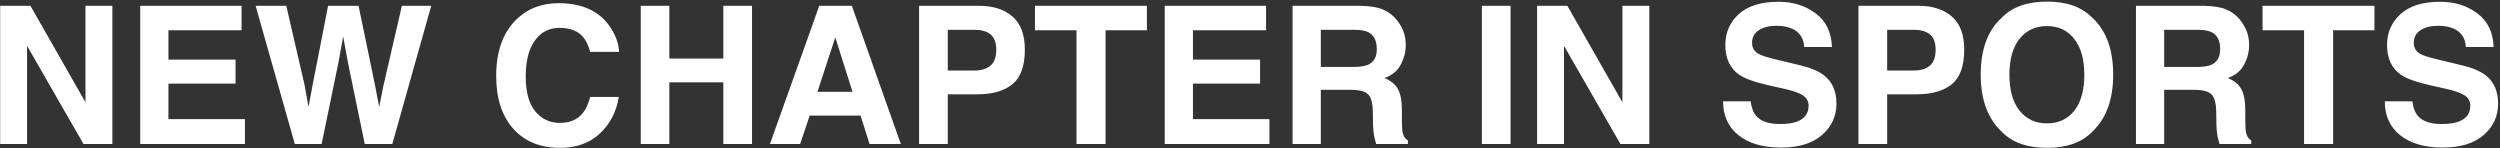 <?xml version="1.0" encoding="UTF-8"?> <svg xmlns="http://www.w3.org/2000/svg" width="1250" height="74" viewBox="0 0 1250 74" fill="none"><rect x="0" y="0" width="1250" height="74" fill="#333333" stroke="none"/><path d="M56.188 72H41.75L13.531 22.922V72H0.078V2.906H15.219L42.734 51.141V2.906H56.188V72ZM117.781 41.812H84.219V59.578H122.469V72H70.109V2.906H120.781V15.141H84.219V29.812H117.781V41.812ZM200.938 2.906H215.609L196.156 72H182.375L174.031 31.594L171.594 18.234L169.156 31.594L160.812 72H147.406L127.812 2.906H143.141L152.281 42.469L154.25 53.484L156.266 42.703L164.047 2.906H179.281L187.484 42.469L189.594 53.484L191.703 42.891L200.938 2.906ZM299.844 66.844C294.688 71.562 288.094 73.922 280.062 73.922C270.125 73.922 262.312 70.734 256.625 64.359C250.938 57.953 248.094 49.172 248.094 38.016C248.094 25.953 251.328 16.656 257.797 10.125C263.422 4.438 270.578 1.594 279.266 1.594C290.891 1.594 299.391 5.406 304.766 13.031C307.734 17.312 309.328 21.609 309.547 25.922H295.109C294.172 22.609 292.969 20.109 291.5 18.422C288.875 15.422 284.984 13.922 279.828 13.922C274.578 13.922 270.438 16.047 267.406 20.297C264.375 24.516 262.859 30.5 262.859 38.25C262.859 46 264.453 51.812 267.641 55.688C270.859 59.531 274.938 61.453 279.875 61.453C284.938 61.453 288.797 59.797 291.453 56.484C292.922 54.703 294.141 52.031 295.109 48.469H309.406C308.156 56 304.969 62.125 299.844 66.844ZM361.672 72V41.156H334.672V72H320.375V2.906H334.672V29.25H361.672V2.906H376.016V72H361.672ZM430.297 57.797H404.844L400.062 72H384.969L409.625 2.906H425.938L450.406 72H434.75L430.297 57.797ZM426.266 45.891L417.641 18.703L408.734 45.891H426.266ZM488.562 47.156H473.891V72H459.547V2.906H489.641C496.578 2.906 502.109 4.688 506.234 8.25C510.359 11.812 512.422 17.328 512.422 24.797C512.422 32.953 510.359 38.719 506.234 42.094C502.109 45.469 496.219 47.156 488.562 47.156ZM495.312 32.766C497.188 31.109 498.125 28.484 498.125 24.891C498.125 21.297 497.172 18.734 495.266 17.203C493.391 15.672 490.75 14.906 487.344 14.906H473.891V35.25H487.344C490.75 35.25 493.406 34.422 495.312 32.766ZM573.453 2.906V15.141H552.781V72H538.25V15.141H517.484V2.906H573.453ZM630.031 41.812H596.469V59.578H634.719V72H582.359V2.906H633.031V15.141H596.469V29.812H630.031V41.812ZM675.312 44.906H660.406V72H646.297V2.906H680.188C685.031 3 688.75 3.594 691.344 4.688C693.969 5.781 696.188 7.391 698 9.516C699.5 11.266 700.688 13.203 701.562 15.328C702.438 17.453 702.875 19.875 702.875 22.594C702.875 25.875 702.047 29.109 700.391 32.297C698.734 35.453 696 37.688 692.188 39C695.375 40.281 697.625 42.109 698.938 44.484C700.281 46.828 700.953 50.422 700.953 55.266V59.906C700.953 63.062 701.078 65.203 701.328 66.328C701.703 68.109 702.578 69.422 703.953 70.266V72H688.062C687.625 70.469 687.312 69.234 687.125 68.297C686.75 66.359 686.547 64.375 686.516 62.344L686.422 55.922C686.359 51.516 685.547 48.578 683.984 47.109C682.453 45.641 679.562 44.906 675.312 44.906ZM684.078 32.344C686.953 31.031 688.391 28.438 688.391 24.562C688.391 20.375 687 17.562 684.219 16.125C682.656 15.312 680.312 14.906 677.188 14.906H660.406V33.469H676.766C680.016 33.469 682.453 33.094 684.078 32.344ZM740.938 2.906H755.281V72H740.938V2.906ZM824.656 72H810.219L782 22.922V72H768.547V2.906H783.688L811.203 51.141V2.906H824.656V72ZM889.953 62.016C893.359 62.016 896.125 61.641 898.25 60.891C902.281 59.453 904.297 56.781 904.297 52.875C904.297 50.594 903.297 48.828 901.297 47.578C899.297 46.359 896.156 45.281 891.875 44.344L884.562 42.703C877.375 41.078 872.406 39.312 869.656 37.406C865 34.219 862.672 29.234 862.672 22.453C862.672 16.266 864.922 11.125 869.422 7.031C873.922 2.938 880.531 0.891 889.25 0.891C896.531 0.891 902.734 2.828 907.859 6.703C913.016 10.547 915.719 16.141 915.969 23.484H902.094C901.844 19.328 900.031 16.375 896.656 14.625C894.406 13.469 891.609 12.891 888.266 12.891C884.547 12.891 881.578 13.641 879.359 15.141C877.141 16.641 876.031 18.734 876.031 21.422C876.031 23.891 877.125 25.734 879.312 26.953C880.719 27.766 883.719 28.719 888.312 29.812L900.219 32.672C905.438 33.922 909.375 35.594 912.031 37.688C916.156 40.938 918.219 45.641 918.219 51.797C918.219 58.109 915.797 63.359 910.953 67.547C906.141 71.703 899.328 73.781 890.516 73.781C881.516 73.781 874.438 71.734 869.281 67.641C864.125 63.516 861.547 57.859 861.547 50.672H875.328C875.766 53.828 876.625 56.188 877.906 57.75C880.25 60.594 884.266 62.016 889.953 62.016ZM958.25 47.156H943.578V72H929.234V2.906H959.328C966.266 2.906 971.797 4.688 975.922 8.25C980.047 11.812 982.109 17.328 982.109 24.797C982.109 32.953 980.047 38.719 975.922 42.094C971.797 45.469 965.906 47.156 958.25 47.156ZM965 32.766C966.875 31.109 967.812 28.484 967.812 24.891C967.812 21.297 966.859 18.734 964.953 17.203C963.078 15.672 960.438 14.906 957.031 14.906H943.578V35.25H957.031C960.438 35.25 963.094 34.422 965 32.766ZM1023.5 73.922C1013.62 73.922 1006.08 71.234 1000.86 65.859C993.859 59.266 990.359 49.766 990.359 37.359C990.359 24.703 993.859 15.203 1000.86 8.859C1006.08 3.484 1013.62 0.797 1023.5 0.797C1033.38 0.797 1040.92 3.484 1046.14 8.859C1053.11 15.203 1056.59 24.703 1056.59 37.359C1056.59 49.766 1053.11 59.266 1046.14 65.859C1040.92 71.234 1033.38 73.922 1023.5 73.922ZM1037.14 55.359C1040.48 51.141 1042.16 45.141 1042.16 37.359C1042.16 29.609 1040.47 23.625 1037.09 19.406C1033.75 15.156 1029.22 13.031 1023.5 13.031C1017.78 13.031 1013.22 15.141 1009.81 19.359C1006.41 23.578 1004.7 29.578 1004.7 37.359C1004.7 45.141 1006.41 51.141 1009.81 55.359C1013.22 59.578 1017.78 61.688 1023.5 61.688C1029.22 61.688 1033.77 59.578 1037.14 55.359ZM1097 44.906H1082.09V72H1067.98V2.906H1101.88C1106.72 3 1110.44 3.594 1113.03 4.688C1115.66 5.781 1117.88 7.391 1119.69 9.516C1121.19 11.266 1122.38 13.203 1123.25 15.328C1124.12 17.453 1124.56 19.875 1124.56 22.594C1124.56 25.875 1123.73 29.109 1122.08 32.297C1120.42 35.453 1117.69 37.688 1113.88 39C1117.06 40.281 1119.31 42.109 1120.62 44.484C1121.97 46.828 1122.64 50.422 1122.64 55.266V59.906C1122.64 63.062 1122.77 65.203 1123.02 66.328C1123.39 68.109 1124.27 69.422 1125.64 70.266V72H1109.75C1109.31 70.469 1109 69.234 1108.81 68.297C1108.44 66.359 1108.23 64.375 1108.2 62.344L1108.11 55.922C1108.05 51.516 1107.23 48.578 1105.67 47.109C1104.14 45.641 1101.25 44.906 1097 44.906ZM1105.77 32.344C1108.64 31.031 1110.08 28.438 1110.08 24.562C1110.08 20.375 1108.69 17.562 1105.91 16.125C1104.34 15.312 1102 14.906 1098.88 14.906H1082.09V33.469H1098.45C1101.7 33.469 1104.14 33.094 1105.77 32.344ZM1187.23 2.906V15.141H1166.56V72H1152.03V15.141H1131.27V2.906H1187.23ZM1220.8 62.016C1224.2 62.016 1226.97 61.641 1229.09 60.891C1233.12 59.453 1235.14 56.781 1235.14 52.875C1235.14 50.594 1234.14 48.828 1232.14 47.578C1230.14 46.359 1227 45.281 1222.72 44.344L1215.41 42.703C1208.22 41.078 1203.25 39.312 1200.5 37.406C1195.84 34.219 1193.52 29.234 1193.52 22.453C1193.52 16.266 1195.77 11.125 1200.27 7.031C1204.77 2.938 1211.38 0.891 1220.09 0.891C1227.38 0.891 1233.58 2.828 1238.7 6.703C1243.86 10.547 1246.56 16.141 1246.81 23.484H1232.94C1232.69 19.328 1230.88 16.375 1227.5 14.625C1225.25 13.469 1222.45 12.891 1219.11 12.891C1215.39 12.891 1212.42 13.641 1210.2 15.141C1207.98 16.641 1206.88 18.734 1206.88 21.422C1206.88 23.891 1207.97 25.734 1210.16 26.953C1211.56 27.766 1214.56 28.719 1219.16 29.812L1231.06 32.672C1236.28 33.922 1240.22 35.594 1242.88 37.688C1247 40.938 1249.06 45.641 1249.06 51.797C1249.06 58.109 1246.64 63.359 1241.8 67.547C1236.98 71.703 1230.17 73.781 1221.36 73.781C1212.36 73.781 1205.28 71.734 1200.12 67.641C1194.97 63.516 1192.39 57.859 1192.39 50.672H1206.17C1206.61 53.828 1207.47 56.188 1208.75 57.75C1211.09 60.594 1215.11 62.016 1220.8 62.016Z" fill="white"></path></svg> 